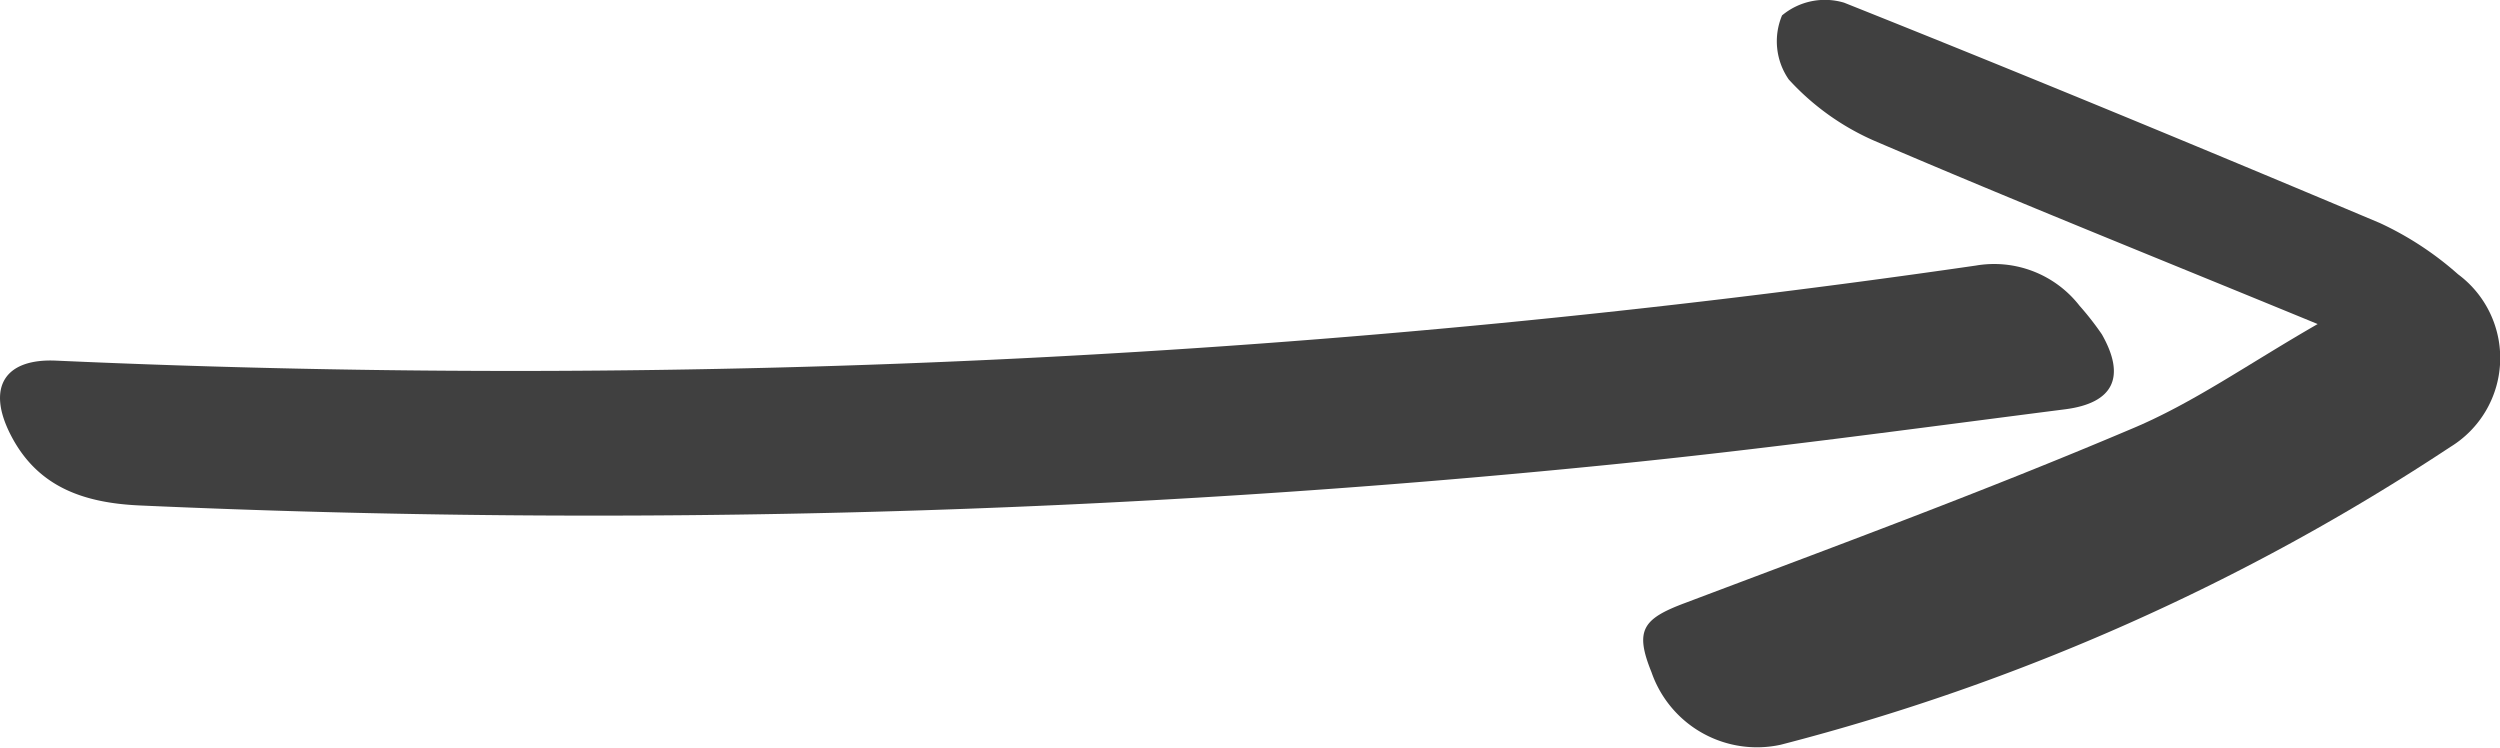 <?xml version="1.0" encoding="UTF-8"?>
<svg xmlns="http://www.w3.org/2000/svg" viewBox="0 0 112.02 33.51">
  <defs>
    <style>.cls-1{fill:#404040;}</style>
  </defs>
  <g id="Layer_2" data-name="Layer 2">
    <g id="Layer_1-2" data-name="Layer 1">
      <path class="cls-1" d="M93.18,13.7a13.05,13.05,0,0,1,1,1.28c1.08,1.9.54,3.08-1.65,3.36-6.79.87-13.58,1.8-20.39,2.48A454.92,454.92,0,0,1,6.29,22.65c-2.53-.11-4.63-.82-5.83-3.2-1.06-2.1-.25-3.4,2.07-3.29a456.53,456.53,0,0,0,86-4.26A4.85,4.85,0,0,1,93.18,13.7Z"></path>
      <path class="cls-1" d="M103.85,14.52c-7-2.88-13.47-5.47-19.86-8.21a11.33,11.33,0,0,1-3.84-2.75,3,3,0,0,1-.3-2.87A3,3,0,0,1,82.63.12c8,3.19,16,6.5,24,9.87a14.37,14.37,0,0,1,3.51,2.3,4.67,4.67,0,0,1-.35,7.74,99.31,99.31,0,0,1-30,13.34A5,5,0,0,1,74,30.12c-.76-1.88-.4-2.39,1.5-3.1,6.7-2.53,13.4-5,20-7.8C98.26,18.07,100.75,16.3,103.85,14.52Z"></path>
    </g>
  </g>
</svg>
